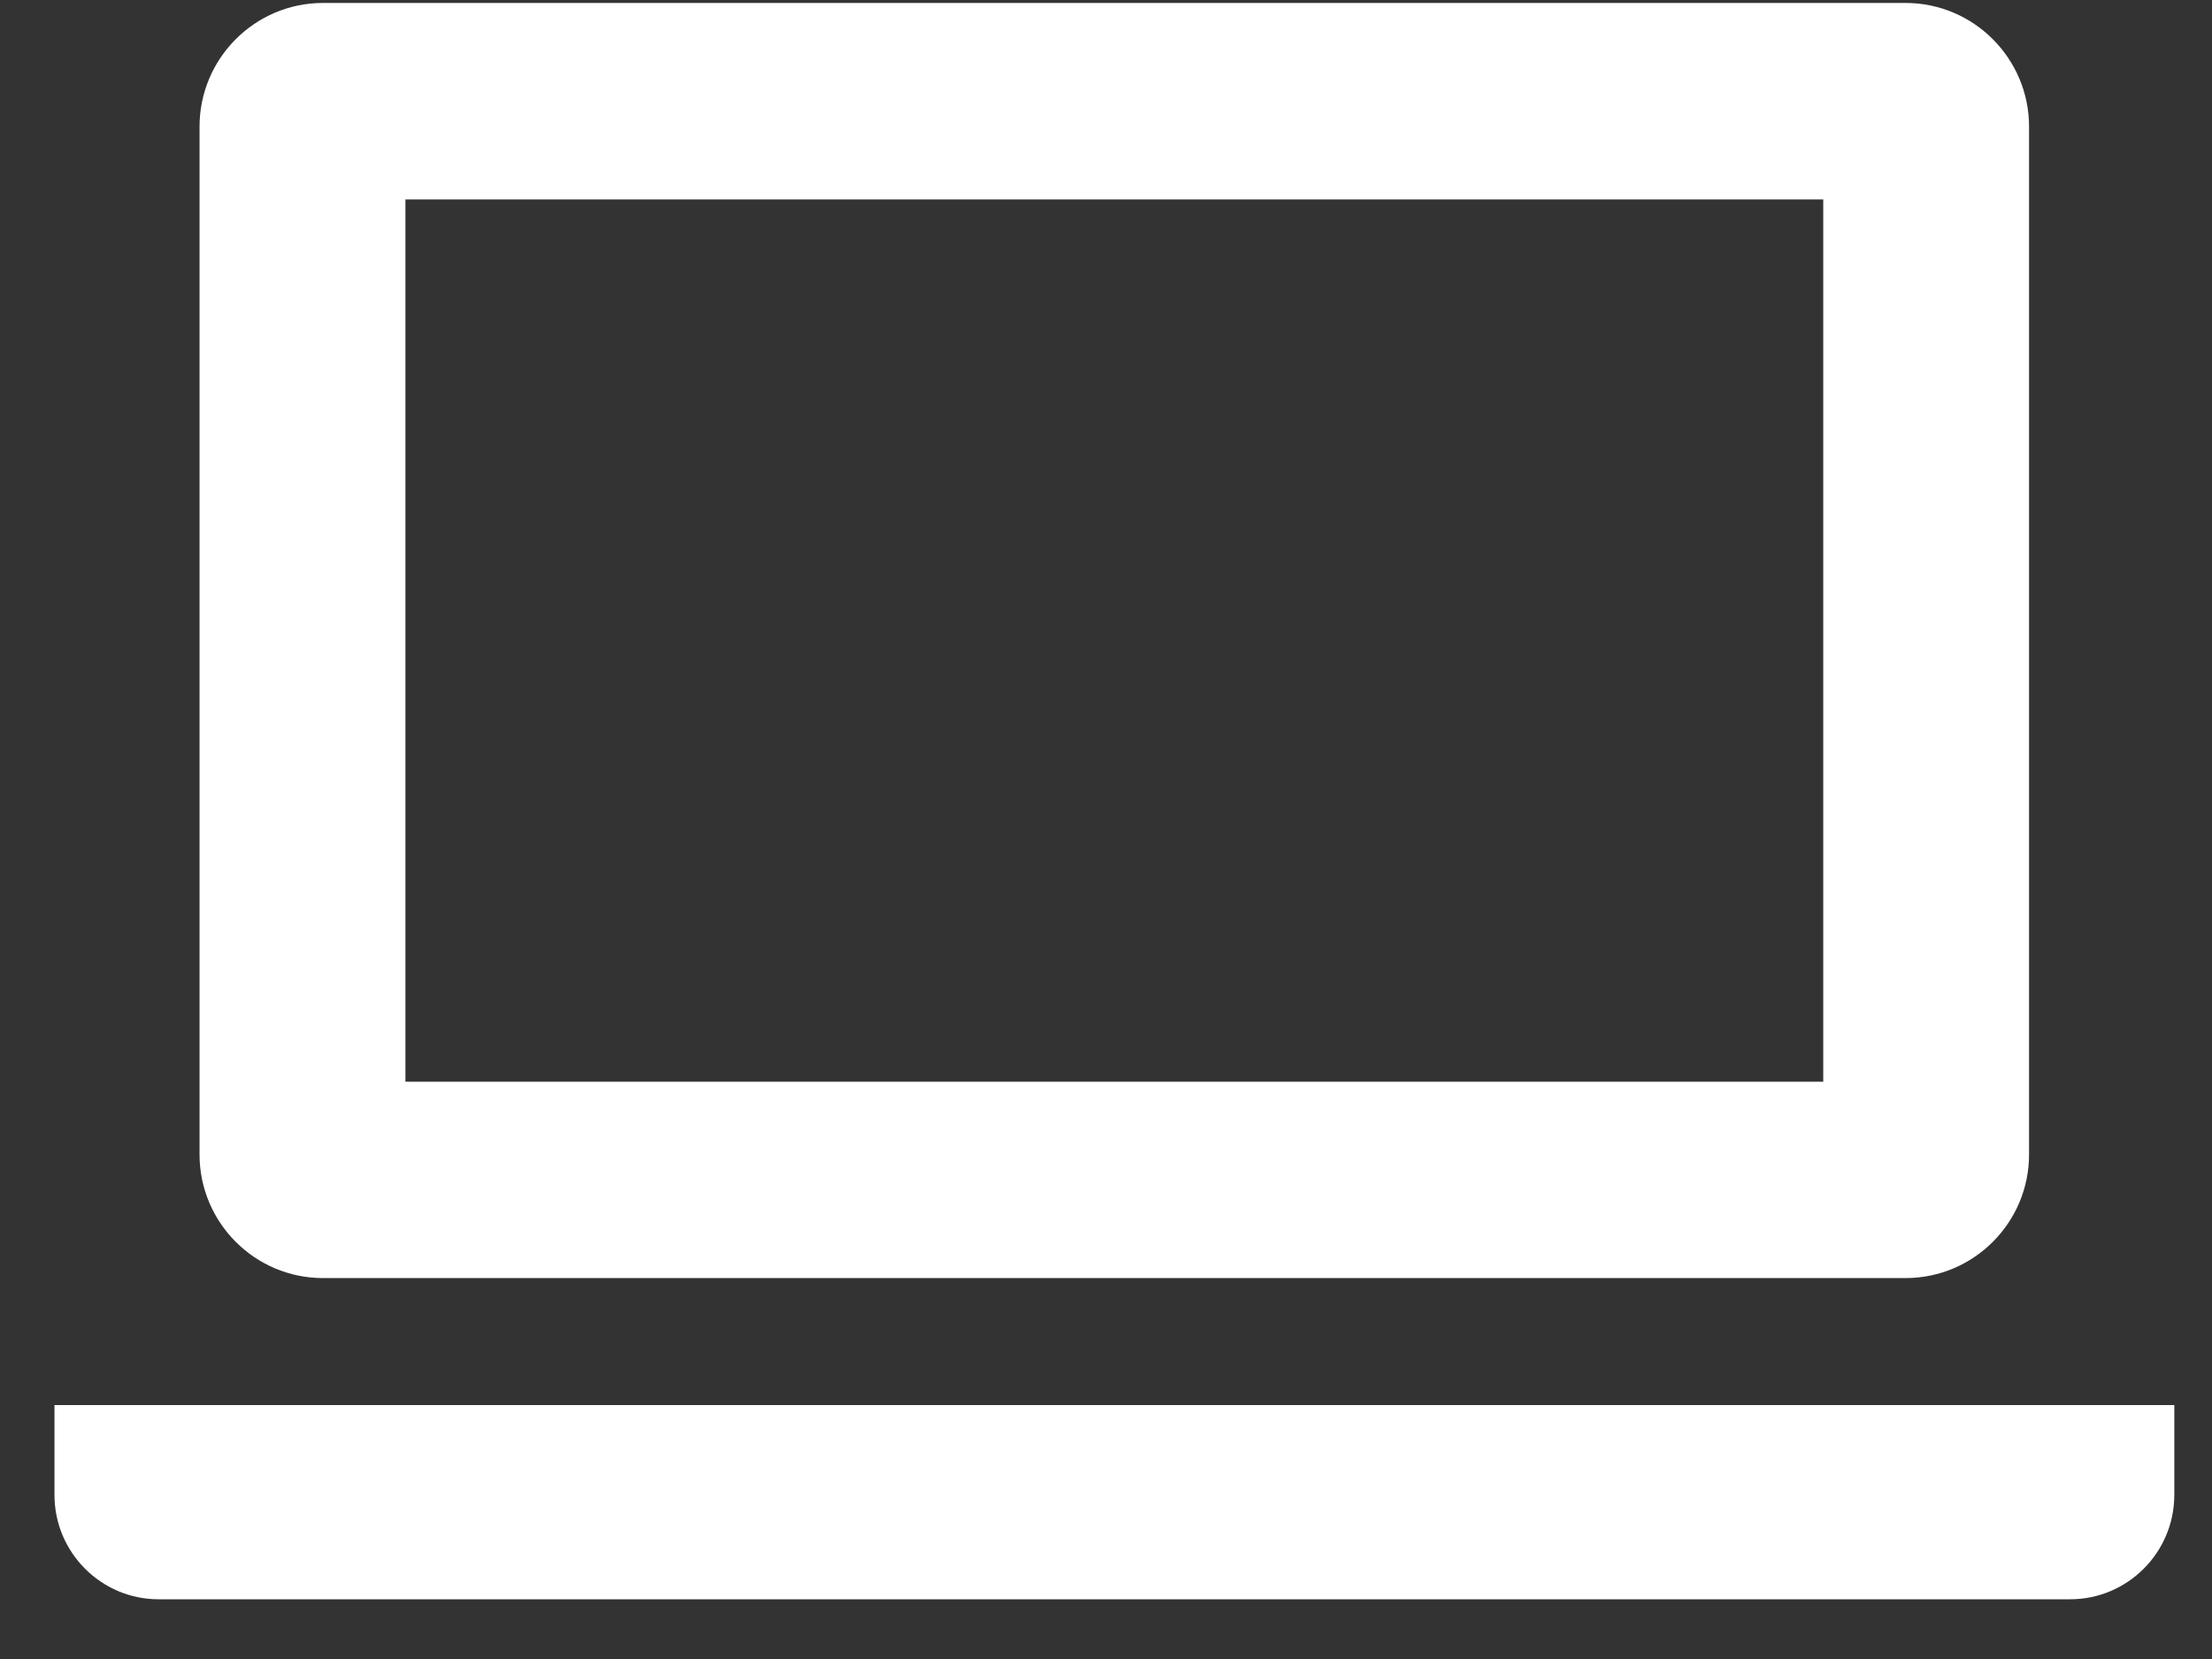 <svg width="24" height="18" viewBox="0 0 24 18" fill="none" xmlns="http://www.w3.org/2000/svg">
<rect x="0" y="0" width="24" height="18" fill="#333333" stroke="none"/>
<path d="M3.504 13.867H20.675C21.414 13.867 22.015 13.266 22.015 12.526V1.374C22.015 0.634 21.414 0.032 20.675 0.032H3.504C2.766 0.032 2.165 0.634 2.165 1.374V12.526C2.165 13.266 2.766 13.867 3.504 13.867ZM4.399 2.164H19.782V11.736H4.399V2.164Z" fill="white"/>
<path d="M0.591 15.245V16.22C0.591 16.844 1.098 17.352 1.72 17.352H22.461C23.084 17.352 23.591 16.844 23.591 16.22V15.245H0.591Z" fill="white"/>
</svg>
